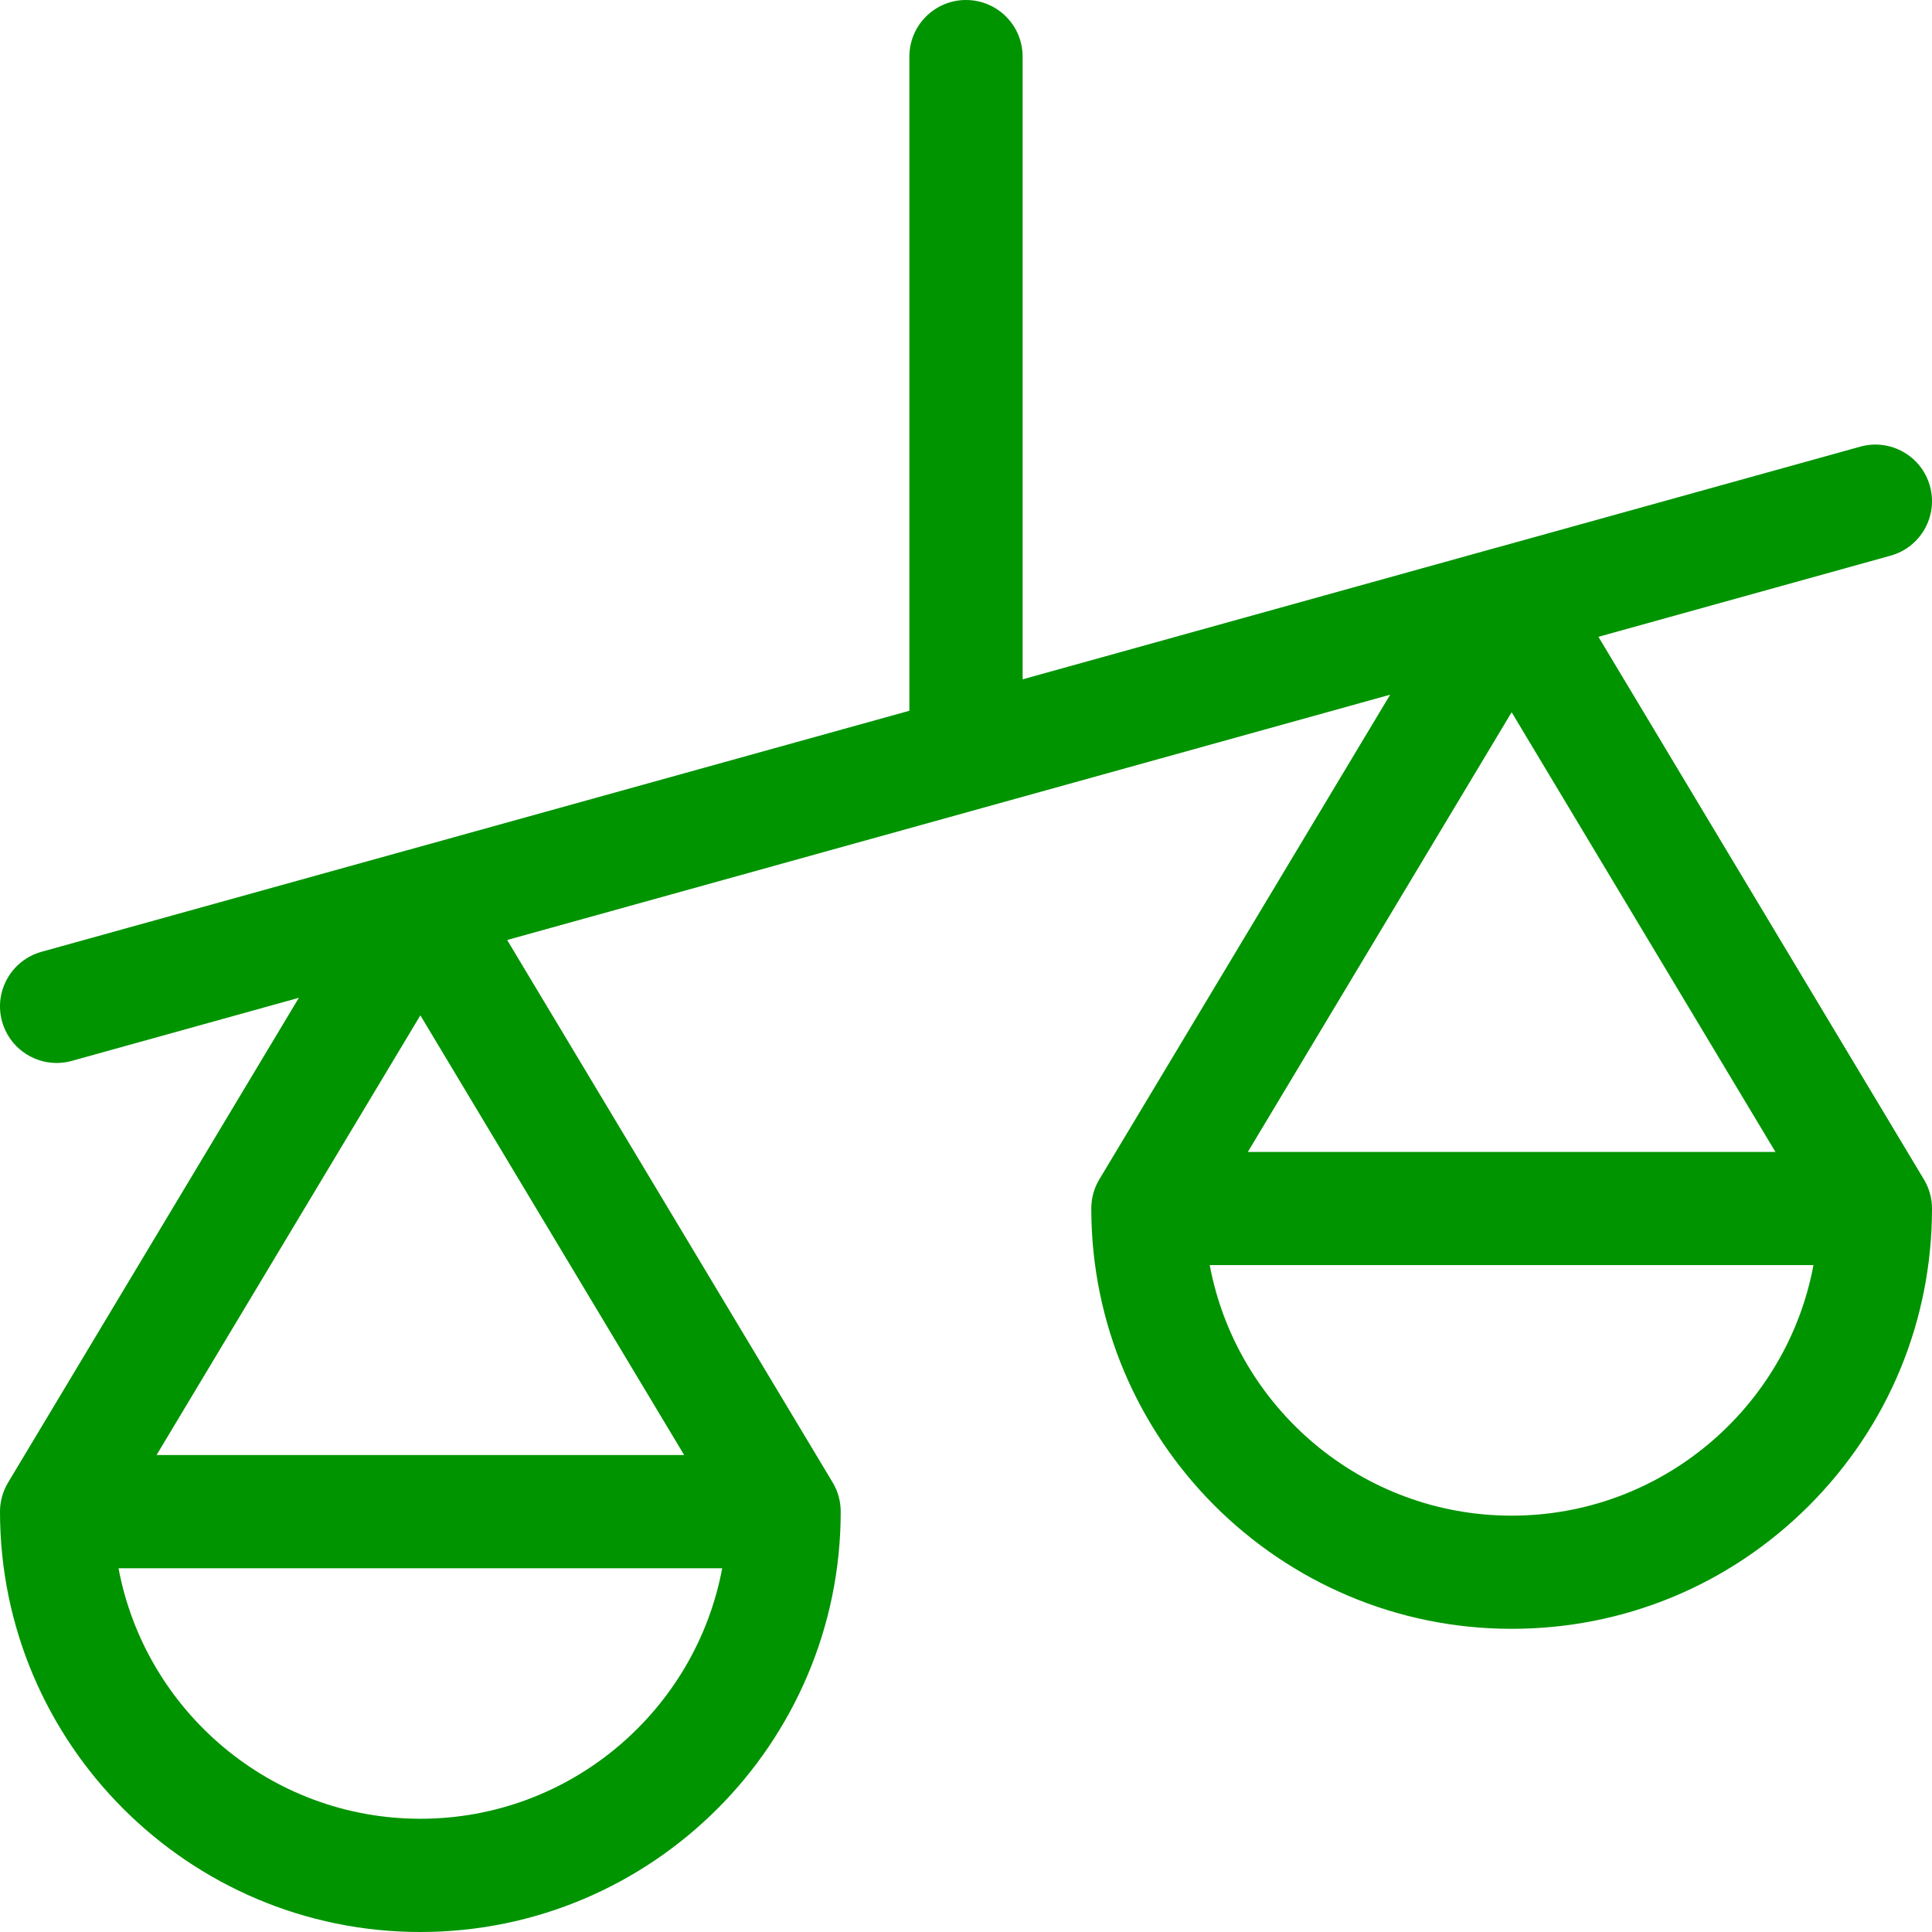 <svg width="26" height="26" viewBox="0 0 26 26" fill="none" xmlns="http://www.w3.org/2000/svg">
<g clip-path="url(#clip0_202_24973)">
<path d="M25.891 15.872L21.511 8.57L25.442 7.478C25.847 7.366 26.085 6.946 25.972 6.541C25.86 6.135 25.439 5.898 25.034 6.011L20.148 7.368C20.147 7.368 20.147 7.368 20.146 7.368L13.762 9.142V0.762C13.762 0.341 13.421 0 13 0C12.579 0 12.238 0.341 12.238 0.762V9.565L5.462 11.447C5.462 11.447 5.461 11.447 5.461 11.447L0.558 12.809C0.153 12.922 -0.085 13.342 0.028 13.747C0.122 14.084 0.428 14.305 0.761 14.305C0.829 14.305 0.898 14.296 0.966 14.277L4.022 13.428L0.109 19.951C0.038 20.069 0 20.205 0 20.343C0 23.462 2.538 26 5.657 26C8.776 26 11.314 23.462 11.314 20.343C11.314 20.205 11.277 20.069 11.206 19.951L6.825 12.65L18.708 9.349L14.794 15.872C14.723 15.99 14.686 16.126 14.686 16.264C14.686 19.383 17.224 21.92 20.343 21.92C21.854 21.92 23.274 21.332 24.343 20.264C25.411 19.195 26 17.774 26 16.264C26 16.125 25.962 15.99 25.891 15.872ZM5.657 24.476C3.638 24.476 1.954 23.021 1.595 21.105H9.719C9.361 23.021 7.676 24.476 5.657 24.476ZM9.207 19.581H2.107L5.657 13.664L9.207 19.581ZM20.343 9.585L23.893 15.502H16.793L20.343 9.585ZM20.343 20.397C18.324 20.397 16.639 18.942 16.28 17.025H24.405C24.047 18.942 22.362 20.397 20.343 20.397Z" fill="#009400"/>
</g>
<defs>
<clipPath id="clip0_202_24973">
<rect width="26" height="26" fill="white"/>
</clipPath>
</defs>
</svg>

